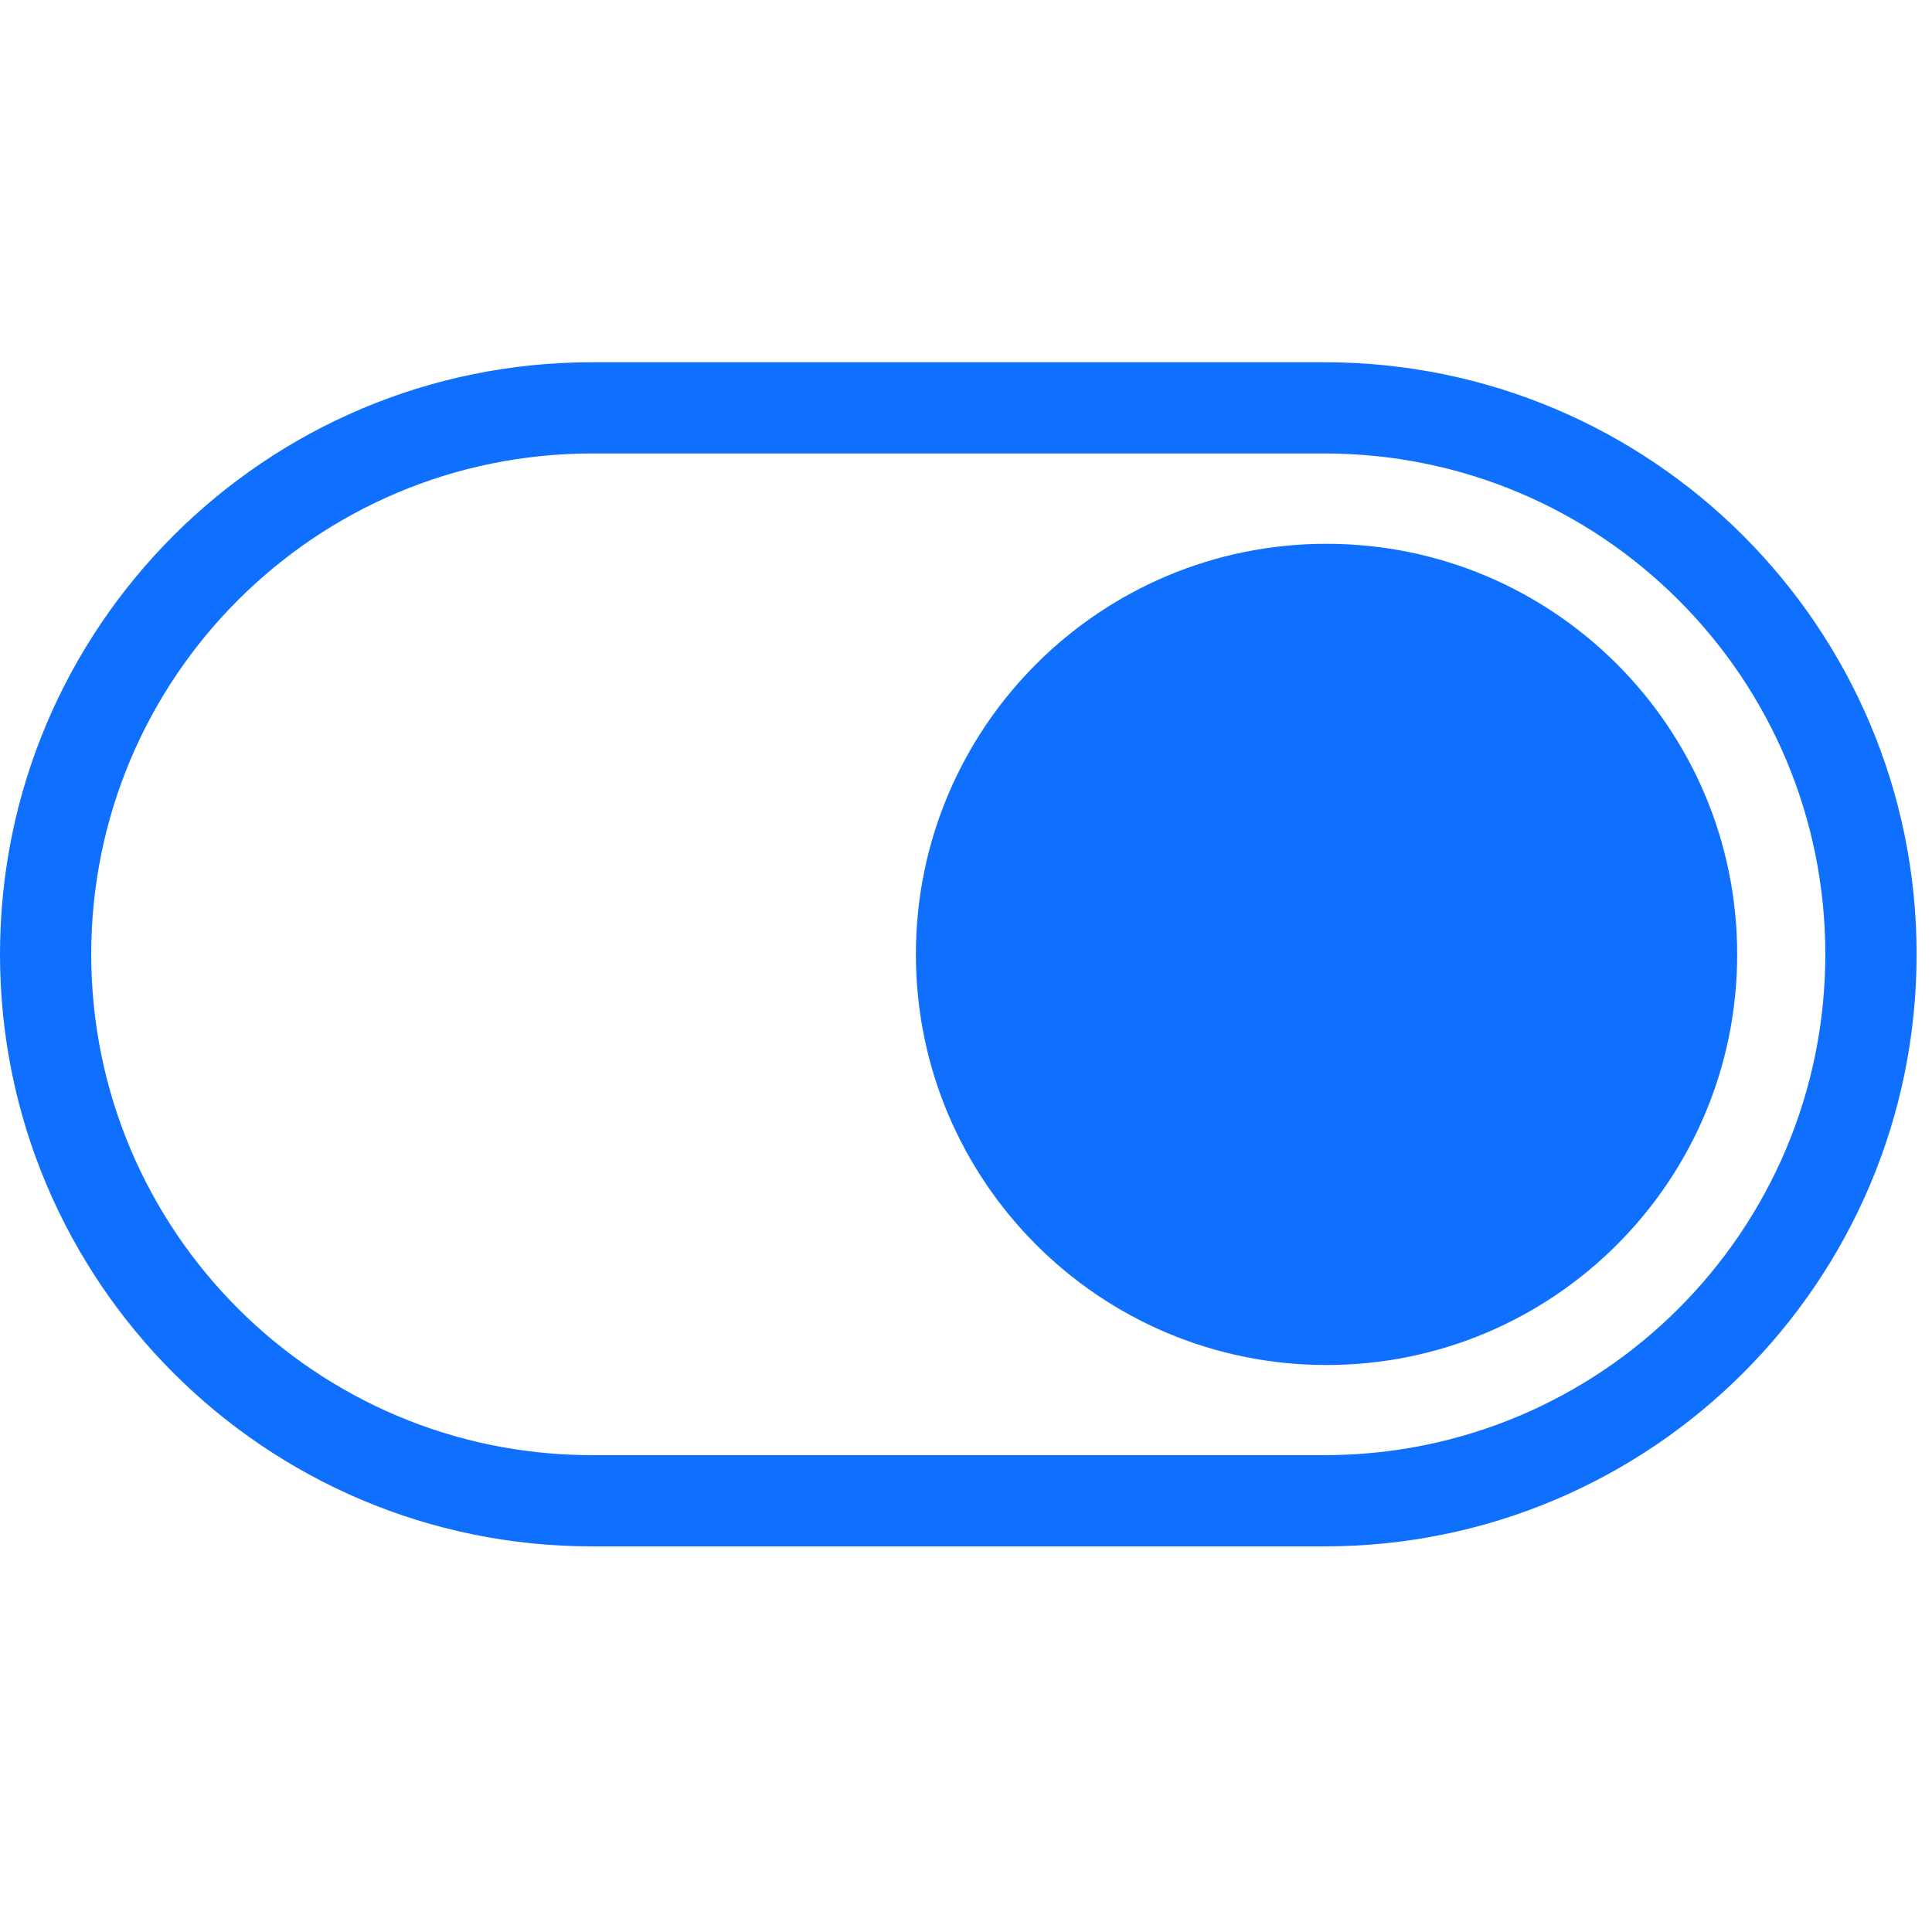 <svg width="32" height="32" viewBox="0 0 32 32" fill="none" xmlns="http://www.w3.org/2000/svg">
<path fill-rule="evenodd" clip-rule="evenodd" d="M21.938 7.511H9.806C5.225 7.511 1.511 11.225 1.511 15.806C1.511 20.388 5.225 24.102 9.806 24.102H21.938C26.52 24.102 30.233 20.388 30.233 15.806C30.233 11.225 26.52 7.511 21.938 7.511ZM9.806 6C4.391 6 0 10.39 0 15.806C0 21.222 4.391 25.613 9.806 25.613H21.938C27.354 25.613 31.745 21.222 31.745 15.806C31.745 10.39 27.354 6 21.938 6H9.806Z" fill="#0F6FFF"/>
<path d="M28.773 15.808C28.773 19.564 25.728 22.609 21.971 22.609C18.215 22.609 15.17 19.564 15.17 15.808C15.17 12.052 18.215 9.007 21.971 9.007C25.728 9.007 28.773 12.052 28.773 15.808Z" fill="#0F6FFF"/>
</svg>
